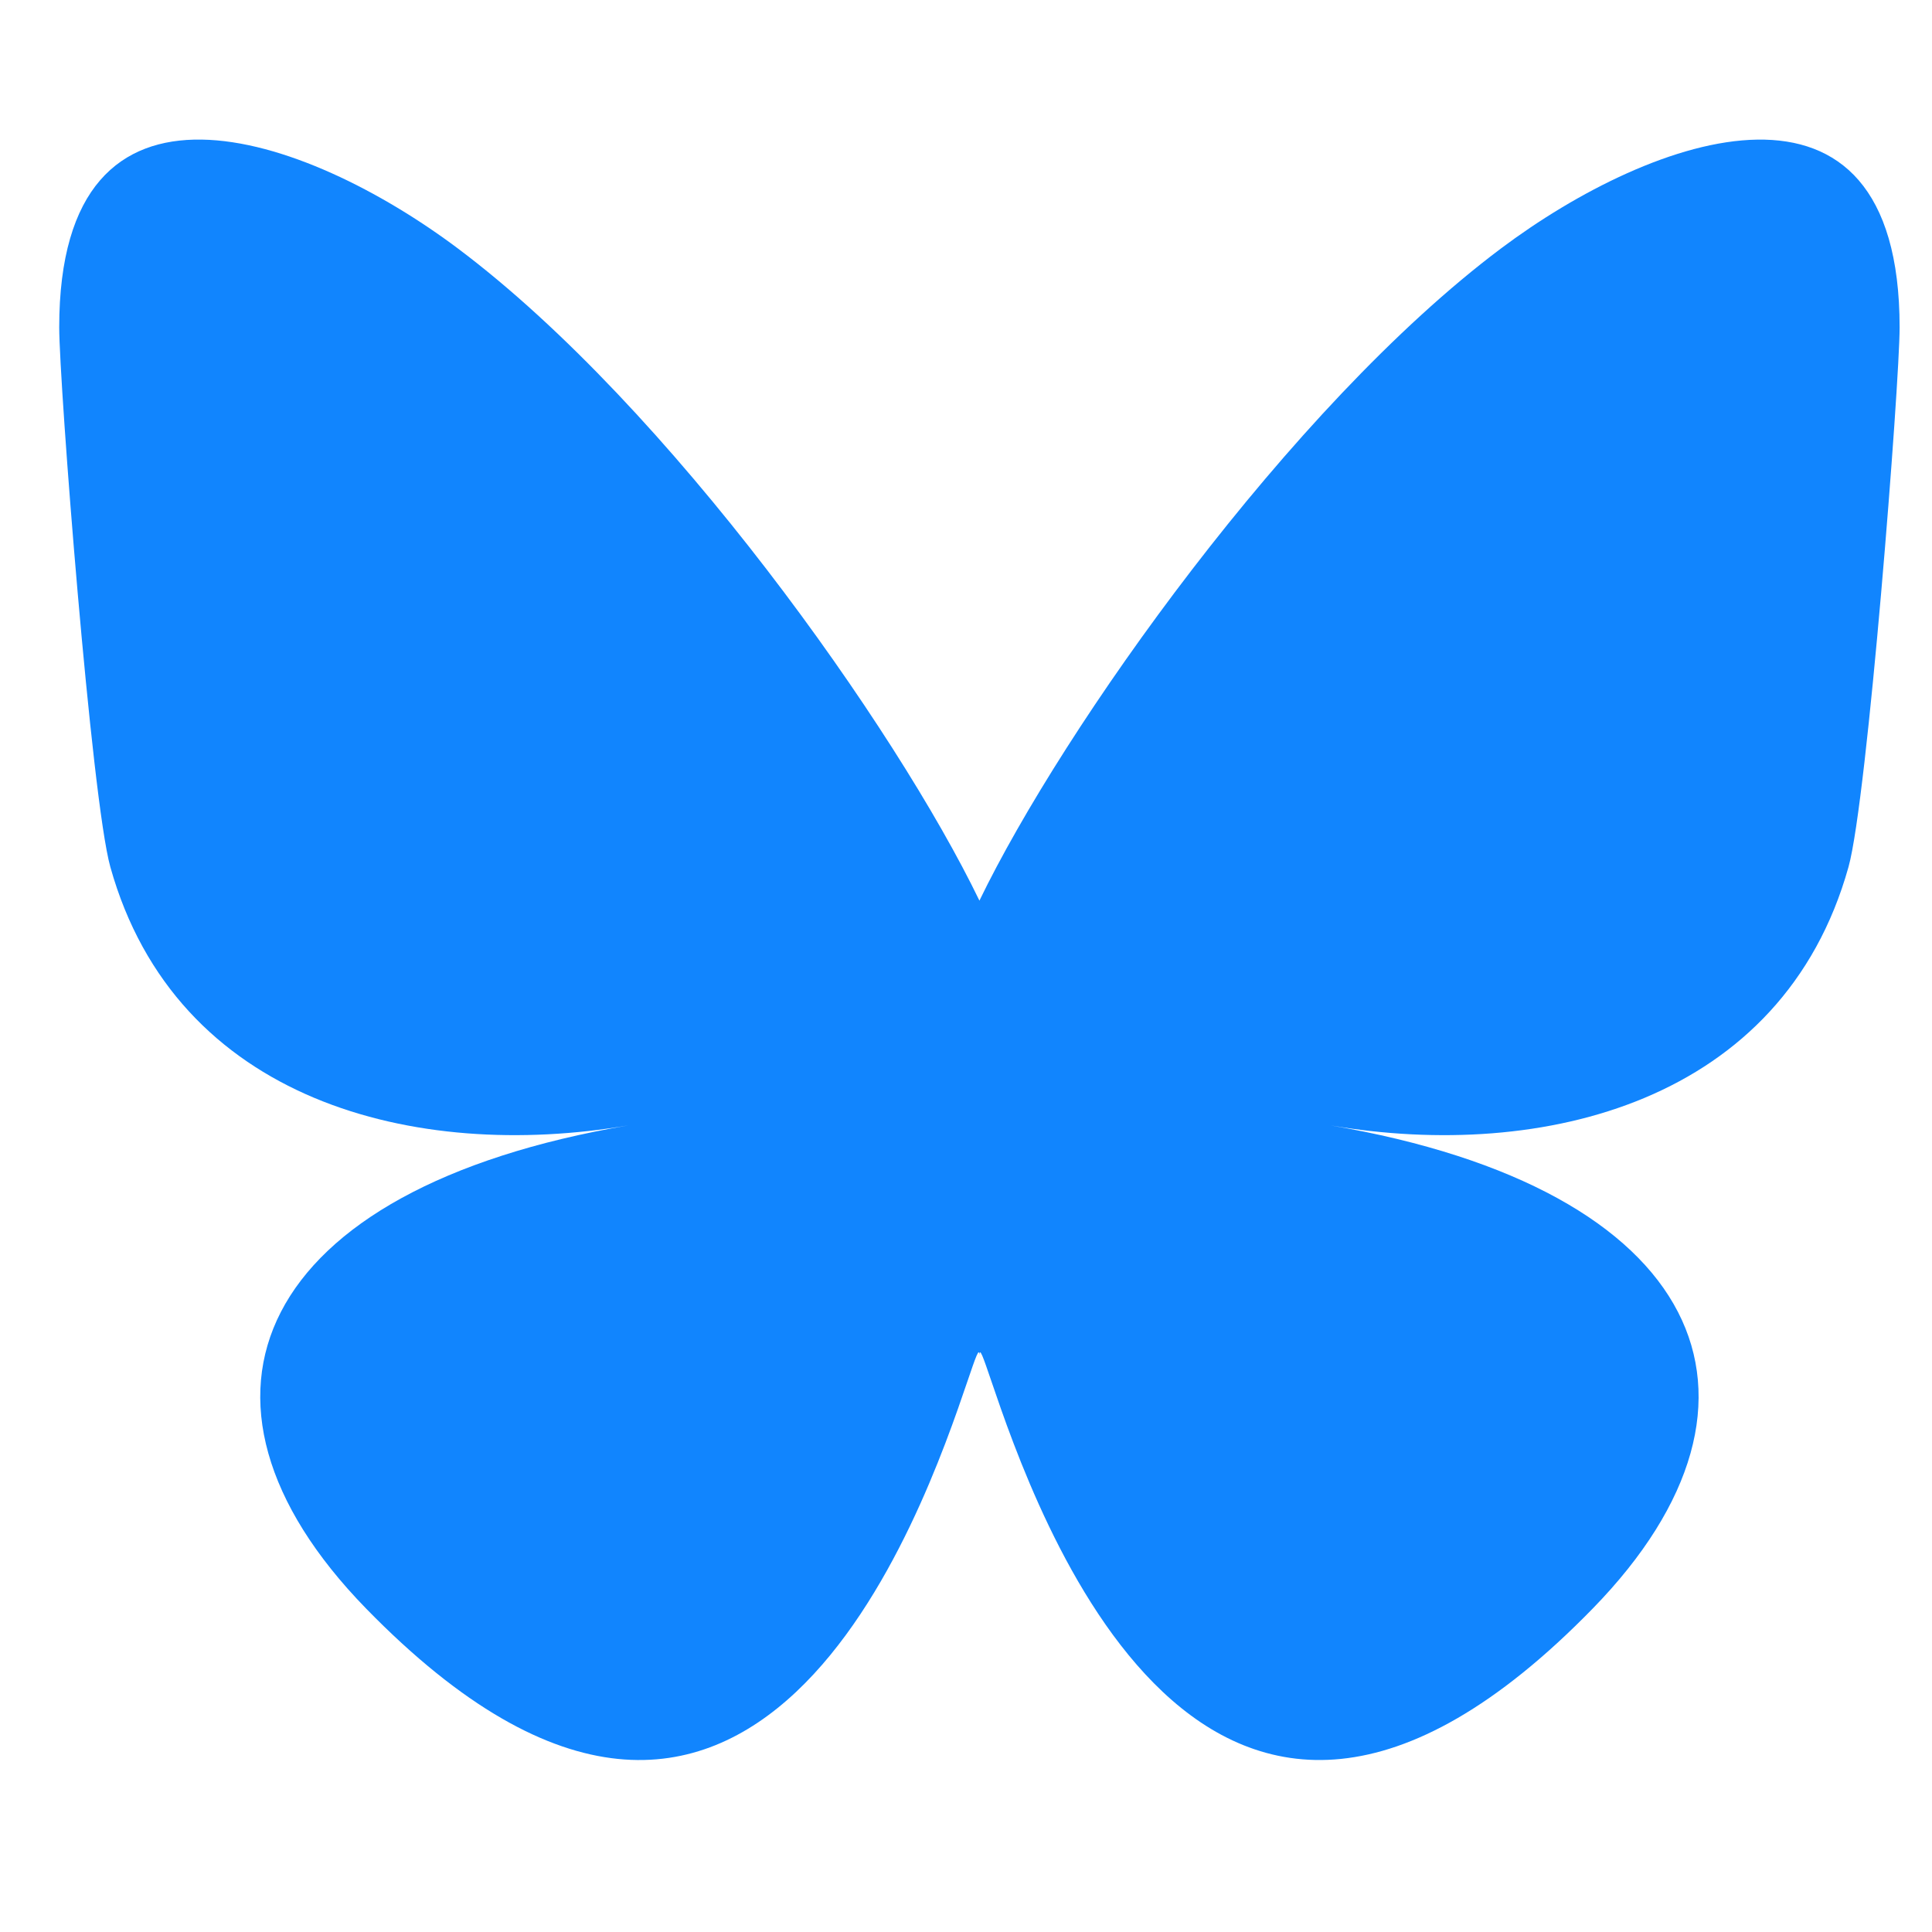<?xml version="1.0" encoding="UTF-8" standalone="no"?>
<svg
   width="80"
   height="80"
   version="1.1"
   id="svg1"
   sodipodi:docname="Bluesky_Logo.svg"
   inkscape:export-filename="Bluesky_Logo.png"
   inkscape:export-xdpi="300"
   inkscape:export-ydpi="300"
   inkscape:version="1.4 (unknown)"
   xmlns:inkscape="http://www.inkscape.org/namespaces/inkscape"
   xmlns:sodipodi="http://sodipodi.sourceforge.net/DTD/sodipodi-0.dtd"
   xmlns="http://www.w3.org/2000/svg"
   xmlns:svg="http://www.w3.org/2000/svg">
  <defs
     id="defs1" />
  <sodipodi:namedview
     id="namedview1"
     pagecolor="#ffffff"
     bordercolor="#000000"
     borderopacity="0.25"
     inkscape:showpageshadow="2"
     inkscape:pageopacity="0.0"
     inkscape:pagecheckerboard="0"
     inkscape:deskcolor="#d1d1d1"
     inkscape:zoom="1.590566"
     inkscape:cx="299.89324"
     inkscape:cy="265"
     inkscape:window-width="1920"
     inkscape:window-height="1052"
     inkscape:window-x="1920"
     inkscape:window-y="0"
     inkscape:window-maximized="1"
     inkscape:current-layer="svg1" />
  <path
     d="m 18.971,10.297 c 8.737,6.559 18.135,19.858 21.585,26.996 3.451,-7.137 12.848,-20.437 21.585,-26.996 6.304,-4.733 16.518,-8.395 16.518,3.258 0,2.327 -1.334,19.55 -2.117,22.346 C 73.822,45.621 63.91,48.1 55.093,46.6 70.505,49.223 74.426,57.911 65.958,66.6 49.878,83.101 42.846,62.46 41.043,57.17 40.713,56.201 40.558,55.747 40.556,56.133 40.553,55.747 40.399,56.201 40.069,57.17 38.267,62.46 31.235,83.102 15.153,66.6 6.686,57.911 10.606,49.222 26.018,46.6 17.201,48.1 7.289,45.621 4.569,35.9 3.786,33.104 2.452,15.881 2.452,13.554 c 0,-11.653 10.215,-7.991 16.518,-3.258 z"
     fill="#1185fe"
     id="path1"
     style="stroke-width:1" />
</svg>
